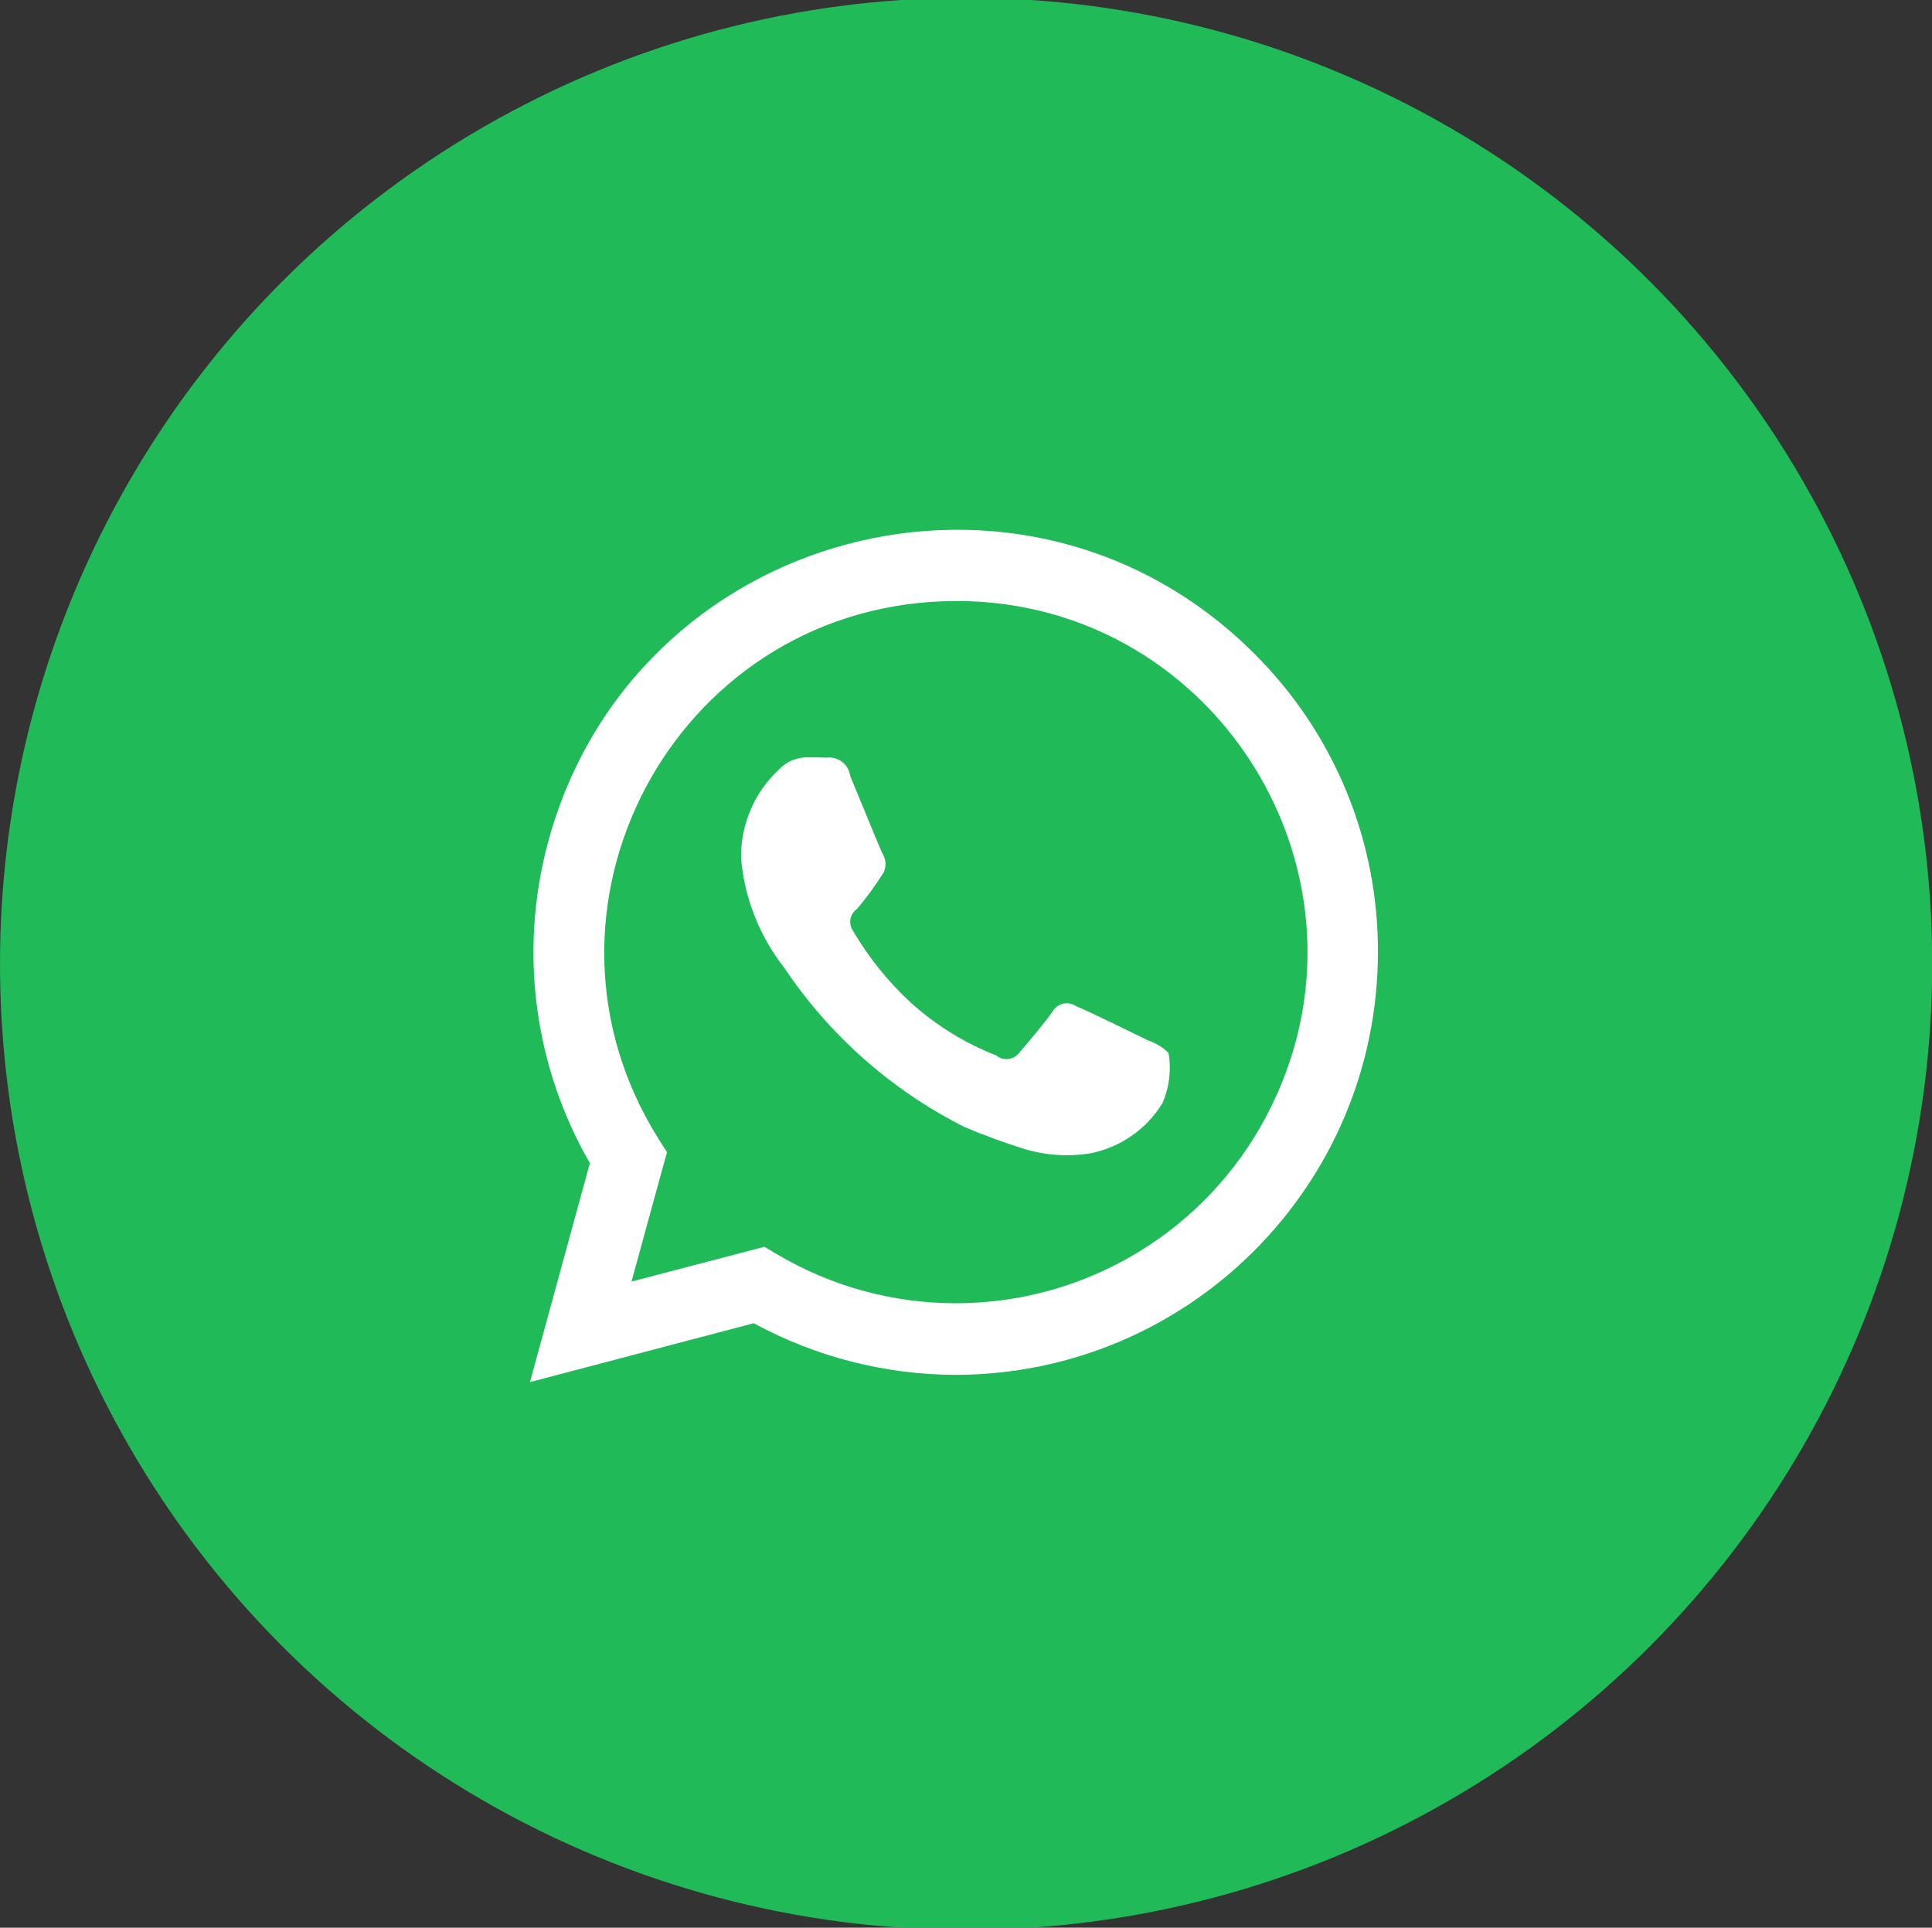 <?xml version="1.0" encoding="UTF-8"?> <svg xmlns="http://www.w3.org/2000/svg" viewBox="0 0 37.08 37.00" data-guides="{&quot;vertical&quot;:[],&quot;horizontal&quot;:[]}"><rect x="0" y="0" width="37.08" height="37.00" fill="#333333" stroke="none"/><defs></defs><ellipse fill="rgb(32, 186, 88)" fill-opacity="1" stroke="none" stroke-opacity="1" stroke-width="NaN" id="tSvgd771b1c256" title="Ellipse 1" cx="18.542" cy="18.5" rx="18.542" ry="18.542" style="transform: rotate(0deg); transform-origin: 18.541px 18.5px;"></ellipse><path fill="rgb(255, 255, 255)" stroke="none" fill-opacity="1" stroke-width="0.7" stroke-opacity="1" fill-rule="evenodd" id="tSvg9578606289" title="Path 1" d="M24.081 12.554C19.674 8.137 12.139 10.146 10.517 16.171C9.958 18.248 10.247 20.462 11.321 22.325C10.938 23.726 10.554 25.127 10.171 26.528C11.602 26.151 13.034 25.774 14.466 25.398C15.655 26.044 16.986 26.385 18.339 26.389C18.339 26.389 18.339 26.389 18.339 26.389C22.814 26.381 26.439 22.756 26.446 18.282C26.455 16.133 25.603 14.07 24.081 12.554ZM18.346 25.015C18.346 25.015 18.346 25.015 18.346 25.015C17.139 25.015 15.954 24.691 14.916 24.076C14.834 24.028 14.752 23.979 14.67 23.931C13.82 24.153 12.97 24.376 12.12 24.598C12.347 23.77 12.574 22.942 12.801 22.114C12.747 22.03 12.694 21.947 12.641 21.863C9.879 17.471 12.907 11.737 18.091 11.541C23.275 11.345 26.727 16.834 24.305 21.422C23.139 23.631 20.846 25.014 18.346 25.015ZM22.042 19.973C21.84 19.874 20.843 19.385 20.654 19.313C20.501 19.207 20.29 19.256 20.199 19.418C20.067 19.616 19.676 20.072 19.558 20.211C19.45 20.347 19.252 20.368 19.119 20.257C18.52 20.023 17.968 19.683 17.49 19.253C17.046 18.845 16.666 18.373 16.363 17.852C16.277 17.714 16.317 17.533 16.452 17.443C16.636 17.223 16.805 16.991 16.958 16.749C17.013 16.635 17.007 16.501 16.941 16.392C16.89 16.293 16.485 15.295 16.317 14.892C16.288 14.67 16.084 14.513 15.861 14.542C15.743 14.536 15.607 14.536 15.473 14.536C15.266 14.542 15.07 14.633 14.932 14.787C14.469 15.226 14.212 15.84 14.223 16.478C14.29 17.242 14.577 17.97 15.05 18.573C15.921 19.874 17.113 20.928 18.511 21.632C18.889 21.792 19.274 21.933 19.666 22.055C20.079 22.179 20.516 22.206 20.942 22.134C21.511 22.017 22.006 21.671 22.309 21.176C22.442 20.873 22.483 20.537 22.427 20.211C22.319 20.103 22.187 20.021 22.042 19.973Z"></path></svg> 